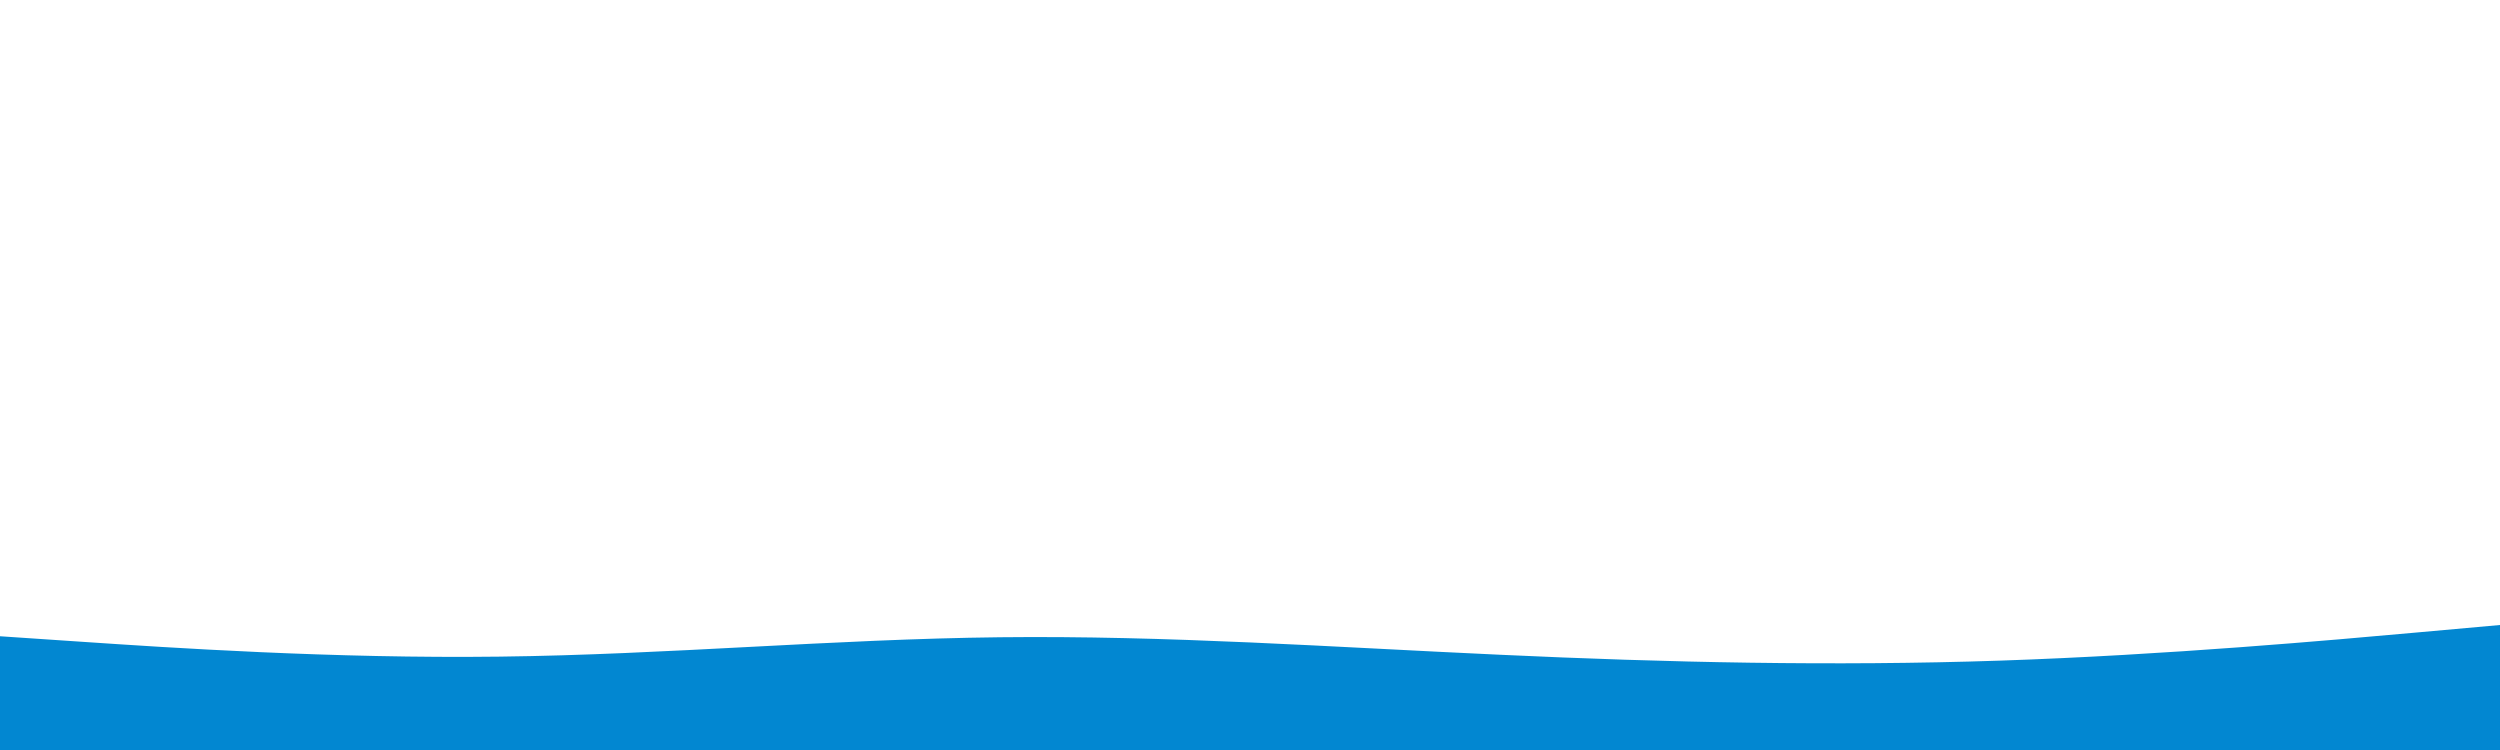 <svg id="visual" viewBox="0 0 2000 600" width="2000" height="600" xmlns="http://www.w3.org/2000/svg" xmlns:xlink="http://www.w3.org/1999/xlink" version="1.1"><path d="M0 509L66.7 513.5C133.3 518 266.7 527 400 525.3C533.3 523.7 666.7 511.3 800 509.8C933.3 508.3 1066.7 517.7 1200 523.8C1333.3 530 1466.7 533 1600 528.5C1733.3 524 1866.7 512 1933.3 506L2000 500L2000 601L1933.3 601C1866.7 601 1733.3 601 1600 601C1466.7 601 1333.3 601 1200 601C1066.7 601 933.3 601 800 601C666.7 601 533.3 601 400 601C266.7 601 133.3 601 66.7 601L0 601Z" fill="#0287D1" stroke-linecap="round" stroke-linejoin="miter"></path></svg>